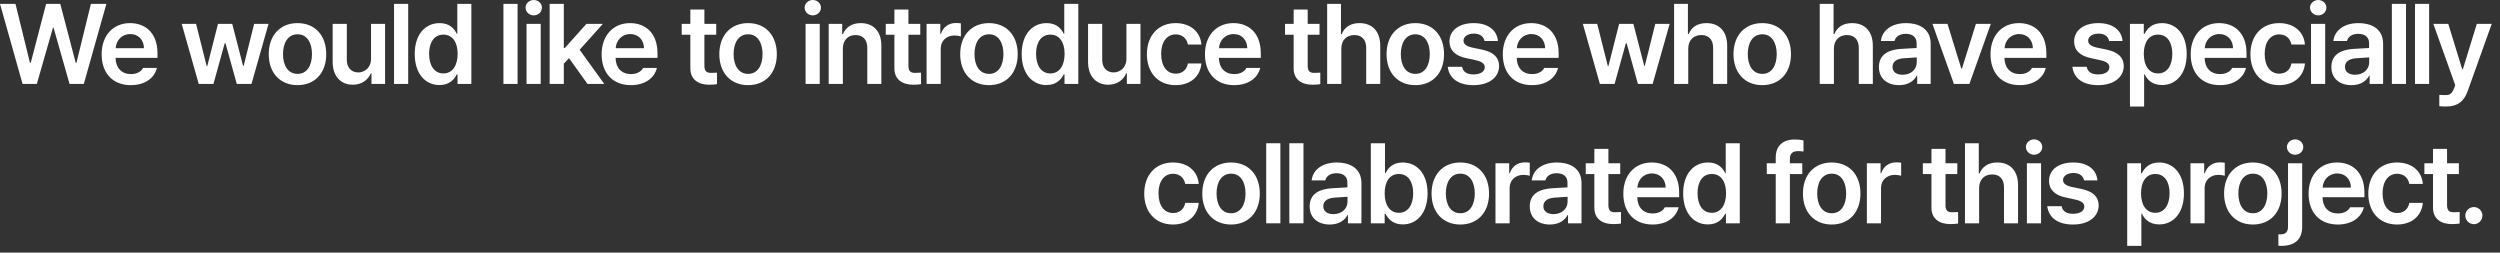 <?xml version="1.0" encoding="utf-8"?>
<svg xmlns="http://www.w3.org/2000/svg" fill="none" height="100%" overflow="visible" preserveAspectRatio="none" style="display: block;" viewBox="0 0 287 29" width="100%">
<rect x="0" y="0" width="287" height="29" fill="#333333" stroke="none"/>
<g id="We would like to introduce those who have specially collaborated for this project.">
<path d="M2.59 9.636L0 0.444H1.777L3.44 7.211H3.529L5.294 0.444H6.919L8.696 7.224H8.772L10.435 0.444H12.213L9.623 9.636H7.985L6.145 3.174H6.081L4.228 9.636H2.59Z" fill="white"/>
<path d="M15.019 9.775C12.937 9.775 11.668 8.392 11.668 6.233C11.668 4.101 12.962 2.653 14.93 2.653C16.619 2.653 18.079 3.707 18.079 6.132V6.64H13.267C13.286 7.814 13.978 8.506 15.032 8.506C15.743 8.506 16.225 8.201 16.428 7.795H18.015C17.723 8.988 16.619 9.775 15.019 9.775ZM13.28 5.535H16.53C16.517 4.596 15.895 3.91 14.956 3.91C13.978 3.91 13.331 4.653 13.28 5.535Z" fill="white"/>
<path d="M22.815 9.636L20.86 2.742H22.51L23.729 7.592H23.793L25.024 2.742H26.662L27.906 7.566H27.969L29.175 2.742H30.826L28.871 9.636H27.182L25.887 4.964H25.798L24.503 9.636H22.815Z" fill="white"/>
<path d="M34.152 9.775C32.147 9.775 30.852 8.354 30.852 6.221C30.852 4.075 32.147 2.653 34.152 2.653C36.171 2.653 37.453 4.075 37.453 6.221C37.453 8.354 36.171 9.775 34.152 9.775ZM34.165 8.48C35.27 8.48 35.816 7.478 35.816 6.208C35.816 4.951 35.27 3.936 34.165 3.936C33.035 3.936 32.489 4.951 32.489 6.208C32.489 7.478 33.035 8.48 34.165 8.48Z" fill="white"/>
<path d="M42.595 6.741V2.742H44.208V9.636H42.646V8.417H42.57C42.252 9.179 41.529 9.725 40.501 9.725C39.142 9.725 38.203 8.785 38.19 7.135V2.742H39.815V6.881C39.815 7.757 40.336 8.315 41.123 8.315C41.834 8.315 42.595 7.795 42.595 6.741Z" fill="white"/>
<path d="M46.861 0.444V9.636H45.236V0.444H46.861Z" fill="white"/>
<path d="M50.455 9.763C48.83 9.763 47.611 8.468 47.611 6.195C47.611 3.897 48.868 2.653 50.467 2.653C51.686 2.653 52.194 3.377 52.435 3.872H52.499V0.444H54.111V9.636H52.524V8.544H52.435C52.181 9.052 51.648 9.763 50.455 9.763ZM50.899 8.43C51.94 8.43 52.537 7.528 52.537 6.183C52.537 4.85 51.953 3.974 50.899 3.974C49.82 3.974 49.261 4.9 49.261 6.183C49.261 7.49 49.833 8.43 50.899 8.43Z" fill="white"/>
<path d="M59.419 0.444V9.636H57.794V0.444H59.419Z" fill="white"/>
<path d="M60.447 9.636V2.742H62.072V9.636H60.447ZM61.273 1.765C60.765 1.765 60.333 1.371 60.333 0.876C60.333 0.394 60.765 0 61.273 0C61.793 0 62.212 0.394 62.212 0.876C62.212 1.371 61.793 1.765 61.273 1.765Z" fill="white"/>
<path d="M63.101 9.636V0.444H64.726V5.51H64.841L67.316 2.742H69.208L66.542 5.713L69.373 9.636H67.443L65.323 6.678L64.726 7.312V9.636H63.101Z" fill="white"/>
<path d="M72.42 9.775C70.338 9.775 69.069 8.392 69.069 6.233C69.069 4.101 70.364 2.653 72.331 2.653C74.02 2.653 75.48 3.707 75.48 6.132V6.64H70.668C70.687 7.814 71.379 8.506 72.433 8.506C73.144 8.506 73.626 8.201 73.829 7.795H75.416C75.124 8.988 74.02 9.775 72.42 9.775ZM70.681 5.535H73.931C73.918 4.596 73.296 3.91 72.357 3.91C71.379 3.91 70.732 4.653 70.681 5.535Z" fill="white"/>
<path d="M82.222 2.742V3.986H80.864V7.566C80.864 8.227 81.194 8.366 81.6 8.366C81.79 8.366 82.108 8.354 82.311 8.341V9.661C82.12 9.699 81.803 9.725 81.397 9.725C80.178 9.725 79.239 9.128 79.251 7.833V3.986H78.261V2.742H79.251V1.092H80.864V2.742H82.222Z" fill="white"/>
<path d="M85.879 9.775C83.873 9.775 82.578 8.354 82.578 6.221C82.578 4.075 83.873 2.653 85.879 2.653C87.897 2.653 89.18 4.075 89.18 6.221C89.18 8.354 87.897 9.775 85.879 9.775ZM85.891 8.48C86.996 8.48 87.542 7.478 87.542 6.208C87.542 4.951 86.996 3.936 85.891 3.936C84.761 3.936 84.216 4.951 84.216 6.208C84.216 7.478 84.761 8.48 85.891 8.48Z" fill="white"/>
<path d="M92.481 9.636V2.742H94.106V9.636H92.481ZM93.306 1.765C92.799 1.765 92.367 1.371 92.367 0.876C92.367 0.394 92.799 0 93.306 0C93.827 0 94.246 0.394 94.246 0.876C94.246 1.371 93.827 1.765 93.306 1.765Z" fill="white"/>
<path d="M96.76 5.599V9.636H95.135V2.742H96.684V3.91H96.773C97.09 3.136 97.788 2.653 98.817 2.653C100.251 2.653 101.191 3.593 101.178 5.243V9.636H99.566V5.497C99.566 4.57 99.071 4.024 98.22 4.024C97.357 4.024 96.76 4.596 96.76 5.599Z" fill="white"/>
<path d="M105.647 2.742V3.986H104.289V7.566C104.289 8.227 104.619 8.366 105.025 8.366C105.216 8.366 105.533 8.354 105.736 8.341V9.661C105.546 9.699 105.228 9.725 104.822 9.725C103.603 9.725 102.664 9.128 102.677 7.833V3.986H101.686V2.742H102.677V1.092H104.289V2.742H105.647Z" fill="white"/>
<path d="M106.371 9.636V2.742H107.946V3.885H108.022C108.263 3.098 108.936 2.641 109.723 2.641C109.901 2.641 110.155 2.653 110.307 2.679V4.177C110.167 4.126 109.825 4.075 109.558 4.075C108.657 4.075 107.996 4.697 107.996 5.573V9.636H106.371Z" fill="white"/>
<path d="M113.532 9.775C111.526 9.775 110.231 8.354 110.231 6.221C110.231 4.075 111.526 2.653 113.532 2.653C115.551 2.653 116.833 4.075 116.833 6.221C116.833 8.354 115.551 9.775 113.532 9.775ZM113.545 8.48C114.649 8.48 115.195 7.478 115.195 6.208C115.195 4.951 114.649 3.936 113.545 3.936C112.415 3.936 111.869 4.951 111.869 6.208C111.869 7.478 112.415 8.48 113.545 8.48Z" fill="white"/>
<path d="M120.134 9.763C118.509 9.763 117.29 8.468 117.29 6.195C117.29 3.897 118.547 2.653 120.147 2.653C121.366 2.653 121.873 3.377 122.115 3.872H122.178V0.444H123.79V9.636H122.204V8.544H122.115C121.861 9.052 121.328 9.763 120.134 9.763ZM120.579 8.43C121.62 8.43 122.216 7.528 122.216 6.183C122.216 4.85 121.632 3.974 120.579 3.974C119.499 3.974 118.941 4.9 118.941 6.183C118.941 7.49 119.512 8.43 120.579 8.43Z" fill="white"/>
<path d="M129.313 6.741V2.742H130.926V9.636H129.364V8.417H129.288C128.971 9.179 128.247 9.725 127.219 9.725C125.86 9.725 124.921 8.785 124.908 7.135V2.742H126.533V6.881C126.533 7.757 127.054 8.315 127.841 8.315C128.552 8.315 129.313 7.795 129.313 6.741Z" fill="white"/>
<path d="M134.963 9.775C132.907 9.775 131.663 8.303 131.663 6.221C131.663 4.113 132.945 2.653 134.963 2.653C136.639 2.653 137.807 3.631 137.921 5.116H136.373C136.246 4.456 135.763 3.948 134.976 3.948C133.973 3.948 133.3 4.799 133.3 6.183C133.3 7.604 133.96 8.455 134.976 8.455C135.7 8.455 136.233 8.036 136.373 7.287H137.921C137.794 8.747 136.69 9.775 134.963 9.775Z" fill="white"/>
<path d="M141.68 9.775C139.598 9.775 138.328 8.392 138.328 6.233C138.328 4.101 139.623 2.653 141.591 2.653C143.279 2.653 144.739 3.707 144.739 6.132V6.64H139.928C139.947 7.814 140.639 8.506 141.692 8.506C142.403 8.506 142.886 8.201 143.089 7.795H144.676C144.384 8.988 143.279 9.775 141.68 9.775ZM139.94 5.535H143.19C143.178 4.596 142.556 3.91 141.616 3.91C140.639 3.91 139.991 4.653 139.94 5.535Z" fill="white"/>
<path d="M151.481 2.742V3.986H150.123V7.566C150.123 8.227 150.453 8.366 150.859 8.366C151.05 8.366 151.367 8.354 151.57 8.341V9.661C151.38 9.699 151.063 9.725 150.656 9.725C149.438 9.725 148.498 9.128 148.511 7.833V3.986H147.521V2.742H148.511V1.092H150.123V2.742H151.481Z" fill="white"/>
<path d="M153.983 5.599V9.636H152.358V0.444H153.945V3.91H154.034C154.351 3.136 155.011 2.653 156.078 2.653C157.512 2.653 158.452 3.58 158.452 5.243V9.636H156.839V5.497C156.839 4.558 156.332 4.024 155.481 4.024C154.605 4.024 153.983 4.596 153.983 5.599Z" fill="white"/>
<path d="M162.477 9.775C160.471 9.775 159.176 8.354 159.176 6.221C159.176 4.075 160.471 2.653 162.477 2.653C164.495 2.653 165.777 4.075 165.777 6.221C165.777 8.354 164.495 9.775 162.477 9.775ZM162.489 8.48C163.594 8.48 164.14 7.478 164.14 6.208C164.14 4.951 163.594 3.936 162.489 3.936C161.359 3.936 160.814 4.951 160.814 6.208C160.814 7.478 161.359 8.48 162.489 8.48Z" fill="white"/>
<path d="M170.424 4.71C170.323 4.189 169.891 3.859 169.206 3.859C168.507 3.859 168 4.202 168.012 4.672C168 5.027 168.292 5.294 168.99 5.459L170.158 5.7C171.465 5.992 172.087 6.589 172.1 7.579C172.087 8.874 170.958 9.775 169.155 9.775C167.403 9.775 166.362 8.988 166.197 7.668H167.847C167.949 8.252 168.406 8.544 169.155 8.544C169.929 8.544 170.45 8.227 170.45 7.719C170.45 7.325 170.132 7.071 169.447 6.919L168.342 6.678C167.06 6.424 166.4 5.751 166.4 4.761C166.4 3.491 167.492 2.653 169.18 2.653C170.831 2.653 171.846 3.453 171.961 4.71H170.424Z" fill="white"/>
<path d="M175.871 9.775C173.789 9.775 172.52 8.392 172.52 6.233C172.52 4.101 173.815 2.653 175.782 2.653C177.471 2.653 178.931 3.707 178.931 6.132V6.64H174.119C174.138 7.814 174.83 8.506 175.884 8.506C176.595 8.506 177.077 8.201 177.28 7.795H178.867C178.575 8.988 177.471 9.775 175.871 9.775ZM174.132 5.535H177.382C177.369 4.596 176.747 3.91 175.808 3.91C174.83 3.91 174.183 4.653 174.132 5.535Z" fill="white"/>
<path d="M183.667 9.636L181.712 2.742H183.362L184.581 7.592H184.645L185.876 2.742H187.514L188.758 7.566H188.821L190.027 2.742H191.678L189.723 9.636H188.034L186.739 4.964H186.651L185.356 9.636H183.667Z" fill="white"/>
<path d="M193.811 5.599V9.636H192.186V0.444H193.773V3.91H193.862C194.179 3.136 194.84 2.653 195.906 2.653C197.341 2.653 198.28 3.58 198.28 5.243V9.636H196.668V5.497C196.668 4.558 196.16 4.024 195.309 4.024C194.433 4.024 193.811 4.596 193.811 5.599Z" fill="white"/>
<path d="M202.305 9.775C200.299 9.775 199.004 8.354 199.004 6.221C199.004 4.075 200.299 2.653 202.305 2.653C204.323 2.653 205.606 4.075 205.606 6.221C205.606 8.354 204.323 9.775 202.305 9.775ZM202.318 8.48C203.422 8.48 203.968 7.478 203.968 6.208C203.968 4.951 203.422 3.936 202.318 3.936C201.188 3.936 200.642 4.951 200.642 6.208C200.642 7.478 201.188 8.48 202.318 8.48Z" fill="white"/>
<path d="M210.532 5.599V9.636H208.907V0.444H210.494V3.91H210.583C210.901 3.136 211.561 2.653 212.627 2.653C214.062 2.653 215.001 3.58 215.001 5.243V9.636H213.389V5.497C213.389 4.558 212.881 4.024 212.031 4.024C211.155 4.024 210.532 4.596 210.532 5.599Z" fill="white"/>
<path d="M215.7 7.693C215.7 6.145 216.982 5.688 218.264 5.611C218.74 5.58 219.731 5.522 220.029 5.51V4.964C220.029 4.278 219.585 3.885 218.785 3.885C218.061 3.885 217.617 4.215 217.49 4.71H215.928C216.043 3.542 217.096 2.653 218.823 2.653C220.131 2.653 221.641 3.187 221.641 5.027V9.636H220.093V8.684H220.042C219.737 9.268 219.09 9.775 218.011 9.775C216.69 9.775 215.7 9.052 215.7 7.693ZM217.261 7.681C217.261 8.277 217.744 8.582 218.429 8.582C219.407 8.582 220.042 7.935 220.042 7.16V6.589L218.518 6.69C217.744 6.754 217.261 7.071 217.261 7.681Z" fill="white"/>
<path d="M228.548 2.742L226.085 9.636H224.308L221.845 2.742H223.572L225.158 7.871H225.235L226.834 2.742H228.548Z" fill="white"/>
<path d="M231.862 9.775C229.78 9.775 228.511 8.392 228.511 6.233C228.511 4.101 229.805 2.653 231.773 2.653C233.462 2.653 234.922 3.707 234.922 6.132V6.64H230.11C230.129 7.814 230.821 8.506 231.875 8.506C232.586 8.506 233.068 8.201 233.271 7.795H234.858C234.566 8.988 233.462 9.775 231.862 9.775ZM230.123 5.535H233.373C233.36 4.596 232.738 3.91 231.799 3.91C230.821 3.91 230.174 4.653 230.123 5.535Z" fill="white"/>
<path d="M242.134 4.71C242.032 4.189 241.6 3.859 240.915 3.859C240.217 3.859 239.709 4.202 239.722 4.672C239.709 5.027 240.001 5.294 240.699 5.459L241.867 5.7C243.175 5.992 243.797 6.589 243.809 7.579C243.797 8.874 242.667 9.775 240.864 9.775C239.112 9.775 238.071 8.988 237.906 7.668H239.556C239.658 8.252 240.115 8.544 240.864 8.544C241.639 8.544 242.159 8.227 242.159 7.719C242.159 7.325 241.842 7.071 241.156 6.919L240.052 6.678C238.769 6.424 238.109 5.751 238.109 4.761C238.109 3.491 239.201 2.653 240.889 2.653C242.54 2.653 243.556 3.453 243.67 4.71H242.134Z" fill="white"/>
<path d="M244.521 12.226V2.742H246.108V3.872H246.209C246.463 3.377 246.971 2.653 248.19 2.653C249.777 2.653 251.034 3.897 251.034 6.195C251.034 8.468 249.815 9.763 248.19 9.763C246.996 9.763 246.463 9.052 246.209 8.544H246.146V12.226H244.521ZM246.108 6.183C246.108 7.528 246.692 8.43 247.745 8.43C248.812 8.43 249.383 7.49 249.383 6.183C249.383 4.9 248.825 3.974 247.745 3.974C246.692 3.974 246.108 4.85 246.108 6.183Z" fill="white"/>
<path d="M254.843 9.775C252.761 9.775 251.491 8.392 251.491 6.233C251.491 4.101 252.786 2.653 254.754 2.653C256.442 2.653 257.902 3.707 257.902 6.132V6.64H253.091C253.11 7.814 253.802 8.506 254.855 8.506C255.566 8.506 256.049 8.201 256.252 7.795H257.839C257.547 8.988 256.442 9.775 254.843 9.775ZM253.103 5.535H256.353C256.341 4.596 255.719 3.91 254.779 3.91C253.802 3.91 253.154 4.653 253.103 5.535Z" fill="white"/>
<path d="M261.648 9.775C259.591 9.775 258.347 8.303 258.347 6.221C258.347 4.113 259.629 2.653 261.648 2.653C263.324 2.653 264.492 3.631 264.606 5.116H263.057C262.93 4.456 262.448 3.948 261.661 3.948C260.658 3.948 259.985 4.799 259.985 6.183C259.985 7.604 260.645 8.455 261.661 8.455C262.384 8.455 262.917 8.036 263.057 7.287H264.606C264.479 8.747 263.374 9.775 261.648 9.775Z" fill="white"/>
<path d="M265.305 9.636V2.742H266.93V9.636H265.305ZM266.13 1.765C265.622 1.765 265.19 1.371 265.19 0.876C265.19 0.394 265.622 0 266.13 0C266.65 0 267.069 0.394 267.069 0.876C267.069 1.371 266.65 1.765 266.13 1.765Z" fill="white"/>
<path d="M267.641 7.693C267.641 6.145 268.923 5.688 270.206 5.611C270.682 5.58 271.672 5.522 271.97 5.51V4.964C271.97 4.278 271.526 3.885 270.726 3.885C270.002 3.885 269.558 4.215 269.431 4.71H267.87C267.984 3.542 269.038 2.653 270.764 2.653C272.072 2.653 273.582 3.187 273.582 5.027V9.636H272.034V8.684H271.983C271.678 9.268 271.031 9.775 269.952 9.775C268.631 9.775 267.641 9.052 267.641 7.693ZM269.203 7.681C269.203 8.277 269.685 8.582 270.371 8.582C271.348 8.582 271.983 7.935 271.983 7.16V6.589L270.459 6.69C269.685 6.754 269.203 7.071 269.203 7.681Z" fill="white"/>
<path d="M276.211 0.444V9.636H274.586V0.444H276.211Z" fill="white"/>
<path d="M278.865 0.444V9.636H277.24V0.444H278.865Z" fill="white"/>
<path d="M280.871 12.226C280.554 12.226 280.236 12.213 280.033 12.188V10.893C280.236 10.905 280.503 10.918 280.719 10.918C281.112 10.918 281.442 10.88 281.722 10.144L281.861 9.775L279.348 2.742H281.062L282.661 7.947H282.737L284.337 2.742H286.051L283.283 10.474C282.89 11.578 282.166 12.226 280.871 12.226Z" fill="white"/>
<path d="M134.658 25.775C132.601 25.775 131.357 24.303 131.357 22.221C131.357 20.113 132.639 18.653 134.658 18.653C136.333 18.653 137.501 19.631 137.616 21.116H136.067C135.94 20.456 135.457 19.948 134.67 19.948C133.667 19.948 132.995 20.799 132.995 22.183C132.995 23.605 133.655 24.455 134.67 24.455C135.394 24.455 135.927 24.036 136.067 23.287H137.616C137.489 24.747 136.384 25.775 134.658 25.775Z" fill="white"/>
<path d="M141.323 25.775C139.317 25.775 138.022 24.354 138.022 22.221C138.022 20.075 139.317 18.653 141.323 18.653C143.342 18.653 144.624 20.075 144.624 22.221C144.624 24.354 143.342 25.775 141.323 25.775ZM141.336 24.48C142.44 24.48 142.986 23.477 142.986 22.208C142.986 20.951 142.44 19.936 141.336 19.936C140.206 19.936 139.66 20.951 139.66 22.208C139.66 23.477 140.206 24.48 141.336 24.48Z" fill="white"/>
<path d="M146.986 16.444V25.636H145.361V16.444H146.986Z" fill="white"/>
<path d="M149.64 16.444V25.636H148.015V16.444H149.64Z" fill="white"/>
<path d="M150.351 23.693C150.351 22.145 151.633 21.688 152.916 21.611C153.392 21.58 154.382 21.523 154.68 21.51V20.964C154.68 20.278 154.236 19.885 153.436 19.885C152.712 19.885 152.268 20.215 152.141 20.71H150.58C150.694 19.542 151.748 18.653 153.474 18.653C154.782 18.653 156.293 19.186 156.293 21.027V25.636H154.744V24.684H154.693C154.388 25.268 153.741 25.775 152.662 25.775C151.341 25.775 150.351 25.052 150.351 23.693ZM151.913 23.681C151.913 24.277 152.395 24.582 153.081 24.582C154.058 24.582 154.693 23.935 154.693 23.16V22.589L153.169 22.69C152.395 22.754 151.913 23.071 151.913 23.681Z" fill="white"/>
<path d="M157.372 25.636V16.444H158.997V19.872H159.061C159.314 19.377 159.81 18.653 161.028 18.653C162.628 18.653 163.885 19.898 163.885 22.195C163.885 24.468 162.653 25.763 161.041 25.763C159.848 25.763 159.314 25.052 159.061 24.544H158.959V25.636H157.372ZM158.959 22.183C158.959 23.528 159.543 24.43 160.584 24.43C161.663 24.43 162.234 23.49 162.234 22.183C162.234 20.9 161.676 19.974 160.584 19.974C159.543 19.974 158.959 20.85 158.959 22.183Z" fill="white"/>
<path d="M167.643 25.775C165.637 25.775 164.342 24.354 164.342 22.221C164.342 20.075 165.637 18.653 167.643 18.653C169.662 18.653 170.944 20.075 170.944 22.221C170.944 24.354 169.662 25.775 167.643 25.775ZM167.656 24.48C168.76 24.48 169.306 23.477 169.306 22.208C169.306 20.951 168.76 19.936 167.656 19.936C166.526 19.936 165.98 20.951 165.98 22.208C165.98 23.477 166.526 24.48 167.656 24.48Z" fill="white"/>
<path d="M171.681 25.636V18.742H173.255V19.885H173.331C173.572 19.098 174.245 18.641 175.032 18.641C175.21 18.641 175.464 18.653 175.616 18.679V20.177C175.477 20.126 175.134 20.075 174.867 20.075C173.966 20.075 173.306 20.697 173.306 21.573V25.636H171.681Z" fill="white"/>
<path d="M175.617 23.693C175.617 22.145 176.899 21.688 178.181 21.611C178.657 21.58 179.648 21.523 179.946 21.51V20.964C179.946 20.278 179.502 19.885 178.702 19.885C177.978 19.885 177.534 20.215 177.407 20.71H175.845C175.96 19.542 177.013 18.653 178.74 18.653C180.047 18.653 181.558 19.186 181.558 21.027V25.636H180.009V24.684H179.959C179.654 25.268 179.006 25.775 177.927 25.775C176.607 25.775 175.617 25.052 175.617 23.693ZM177.178 23.681C177.178 24.277 177.661 24.582 178.346 24.582C179.324 24.582 179.959 23.935 179.959 23.16V22.589L178.435 22.69C177.661 22.754 177.178 23.071 177.178 23.681Z" fill="white"/>
<path d="M186.002 18.742V19.986H184.644V23.566C184.644 24.227 184.974 24.366 185.38 24.366C185.57 24.366 185.888 24.354 186.091 24.341V25.661C185.901 25.699 185.583 25.725 185.177 25.725C183.958 25.725 183.019 25.128 183.031 23.833V19.986H182.041V18.742H183.031V17.092H184.644V18.742H186.002Z" fill="white"/>
<path d="M189.71 25.775C187.628 25.775 186.358 24.392 186.358 22.233C186.358 20.101 187.653 18.653 189.621 18.653C191.309 18.653 192.769 19.707 192.769 22.132V22.64H187.958C187.977 23.814 188.669 24.506 189.722 24.506C190.433 24.506 190.916 24.201 191.119 23.795H192.706C192.414 24.988 191.309 25.775 189.71 25.775ZM187.97 21.535H191.22C191.208 20.596 190.586 19.91 189.646 19.91C188.669 19.91 188.021 20.653 187.97 21.535Z" fill="white"/>
<path d="M196.07 25.763C194.445 25.763 193.227 24.468 193.227 22.195C193.227 19.898 194.484 18.653 196.083 18.653C197.302 18.653 197.81 19.377 198.051 19.872H198.114V16.444H199.727V25.636H198.14V24.544H198.051C197.797 25.052 197.264 25.763 196.07 25.763ZM196.515 24.43C197.556 24.43 198.153 23.528 198.153 22.183C198.153 20.85 197.569 19.974 196.515 19.974C195.436 19.974 194.877 20.9 194.877 22.183C194.877 23.49 195.448 24.43 196.515 24.43Z" fill="white"/>
<path d="M206.901 18.742V19.986H205.479V25.636H203.854V19.986H202.825V18.742H203.854V18.082C203.854 16.736 204.692 16.013 206.012 16.013C206.393 16.013 206.736 16.051 207.04 16.114V17.396C206.774 17.358 206.571 17.346 206.456 17.346C205.796 17.346 205.479 17.612 205.479 18.234V18.742H206.901Z" fill="white"/>
<path d="M210.278 25.775C208.272 25.775 206.977 24.354 206.977 22.221C206.977 20.075 208.272 18.653 210.278 18.653C212.297 18.653 213.579 20.075 213.579 22.221C213.579 24.354 212.297 25.775 210.278 25.775ZM210.291 24.48C211.395 24.48 211.941 23.477 211.941 22.208C211.941 20.951 211.395 19.936 210.291 19.936C209.161 19.936 208.615 20.951 208.615 22.208C208.615 23.477 209.161 24.48 210.291 24.48Z" fill="white"/>
<path d="M214.316 25.636V18.742H215.89V19.885H215.966C216.207 19.098 216.88 18.641 217.667 18.641C217.845 18.641 218.099 18.653 218.251 18.679V20.177C218.112 20.126 217.769 20.075 217.502 20.075C216.601 20.075 215.941 20.697 215.941 21.573V25.636H214.316Z" fill="white"/>
<path d="M224.701 18.742V19.986H223.343V23.566C223.343 24.227 223.673 24.366 224.079 24.366C224.27 24.366 224.587 24.354 224.79 24.341V25.661C224.6 25.699 224.283 25.725 223.876 25.725C222.658 25.725 221.718 25.128 221.731 23.833V19.986H220.741V18.742H221.731V17.092H223.343V18.742H224.701Z" fill="white"/>
<path d="M227.203 21.599V25.636H225.578V16.444H227.165V19.91H227.254C227.571 19.136 228.231 18.653 229.298 18.653C230.732 18.653 231.672 19.58 231.672 21.243V25.636H230.059V21.497C230.059 20.558 229.552 20.024 228.701 20.024C227.825 20.024 227.203 20.596 227.203 21.599Z" fill="white"/>
<path d="M232.688 25.636V18.742H234.313V25.636H232.688ZM233.513 17.765C233.005 17.765 232.574 17.371 232.574 16.876C232.574 16.394 233.005 16 233.513 16C234.034 16 234.452 16.394 234.452 16.876C234.452 17.371 234.034 17.765 233.513 17.765Z" fill="white"/>
<path d="M239.252 20.71C239.15 20.189 238.719 19.859 238.033 19.859C237.335 19.859 236.827 20.202 236.84 20.672C236.827 21.027 237.119 21.294 237.817 21.459L238.985 21.7C240.293 21.992 240.915 22.589 240.928 23.579C240.915 24.874 239.785 25.775 237.982 25.775C236.23 25.775 235.189 24.988 235.024 23.668H236.675C236.776 24.252 237.233 24.544 237.982 24.544C238.757 24.544 239.277 24.227 239.277 23.719C239.277 23.325 238.96 23.071 238.274 22.919L237.17 22.678C235.888 22.424 235.227 21.751 235.227 20.761C235.227 19.491 236.319 18.653 238.008 18.653C239.658 18.653 240.674 19.453 240.788 20.71H239.252Z" fill="white"/>
<path d="M244.204 28.226V18.742H245.791V19.872H245.892C246.146 19.377 246.654 18.653 247.873 18.653C249.46 18.653 250.717 19.898 250.717 22.195C250.717 24.468 249.498 25.763 247.873 25.763C246.68 25.763 246.146 25.052 245.892 24.544H245.829V28.226H244.204ZM245.791 22.183C245.791 23.528 246.375 24.43 247.429 24.43C248.495 24.43 249.066 23.49 249.066 22.183C249.066 20.9 248.508 19.974 247.429 19.974C246.375 19.974 245.791 20.85 245.791 22.183Z" fill="white"/>
<path d="M251.466 25.636V18.742H253.04V19.885H253.117C253.358 19.098 254.031 18.641 254.818 18.641C254.996 18.641 255.249 18.653 255.402 18.679V20.177C255.262 20.126 254.919 20.075 254.653 20.075C253.751 20.075 253.091 20.697 253.091 21.573V25.636H251.466Z" fill="white"/>
<path d="M258.627 25.775C256.621 25.775 255.326 24.354 255.326 22.221C255.326 20.075 256.621 18.653 258.627 18.653C260.645 18.653 261.928 20.075 261.928 22.221C261.928 24.354 260.645 25.775 258.627 25.775ZM258.64 24.48C259.744 24.48 260.29 23.477 260.29 22.208C260.29 20.951 259.744 19.936 258.64 19.936C257.51 19.936 256.964 20.951 256.964 22.208C256.964 23.477 257.51 24.48 258.64 24.48Z" fill="white"/>
<path d="M262.665 18.742H264.29V26.029C264.29 27.515 263.414 28.226 261.89 28.226C261.789 28.226 261.687 28.226 261.56 28.213V26.893C261.649 26.905 261.725 26.905 261.801 26.905C262.423 26.905 262.665 26.588 262.665 26.017V18.742ZM263.477 17.765C262.969 17.765 262.538 17.371 262.538 16.876C262.538 16.394 262.969 16 263.477 16C263.998 16 264.416 16.394 264.416 16.876C264.416 17.371 263.998 17.765 263.477 17.765Z" fill="white"/>
<path d="M268.378 25.775C266.296 25.775 265.026 24.392 265.026 22.233C265.026 20.101 266.321 18.653 268.289 18.653C269.978 18.653 271.437 19.707 271.437 22.132V22.64H266.626C266.645 23.814 267.337 24.506 268.391 24.506C269.102 24.506 269.584 24.201 269.787 23.795H271.374C271.082 24.988 269.978 25.775 268.378 25.775ZM266.639 21.535H269.889C269.876 20.596 269.254 19.91 268.314 19.91C267.337 19.91 266.689 20.653 266.639 21.535Z" fill="white"/>
<path d="M275.183 25.775C273.126 25.775 271.882 24.303 271.882 22.221C271.882 20.113 273.165 18.653 275.183 18.653C276.859 18.653 278.027 19.631 278.141 21.116H276.592C276.465 20.456 275.983 19.948 275.196 19.948C274.193 19.948 273.52 20.799 273.52 22.183C273.52 23.605 274.18 24.455 275.196 24.455C275.919 24.455 276.453 24.036 276.592 23.287H278.141C278.014 24.747 276.91 25.775 275.183 25.775Z" fill="white"/>
<path d="M282.28 18.742V19.986H280.922V23.566C280.922 24.227 281.252 24.366 281.658 24.366C281.849 24.366 282.166 24.354 282.369 24.341V25.661C282.179 25.699 281.861 25.725 281.455 25.725C280.236 25.725 279.297 25.128 279.31 23.833V19.986H278.319V18.742H279.31V17.092H280.922V18.742H282.28Z" fill="white"/>
<path d="M284.007 25.737C283.461 25.737 283.017 25.293 283.017 24.747C283.017 24.214 283.461 23.77 284.007 23.77C284.528 23.77 284.985 24.214 284.985 24.747C284.985 25.293 284.528 25.737 284.007 25.737Z" fill="white"/>
</g>
</svg>